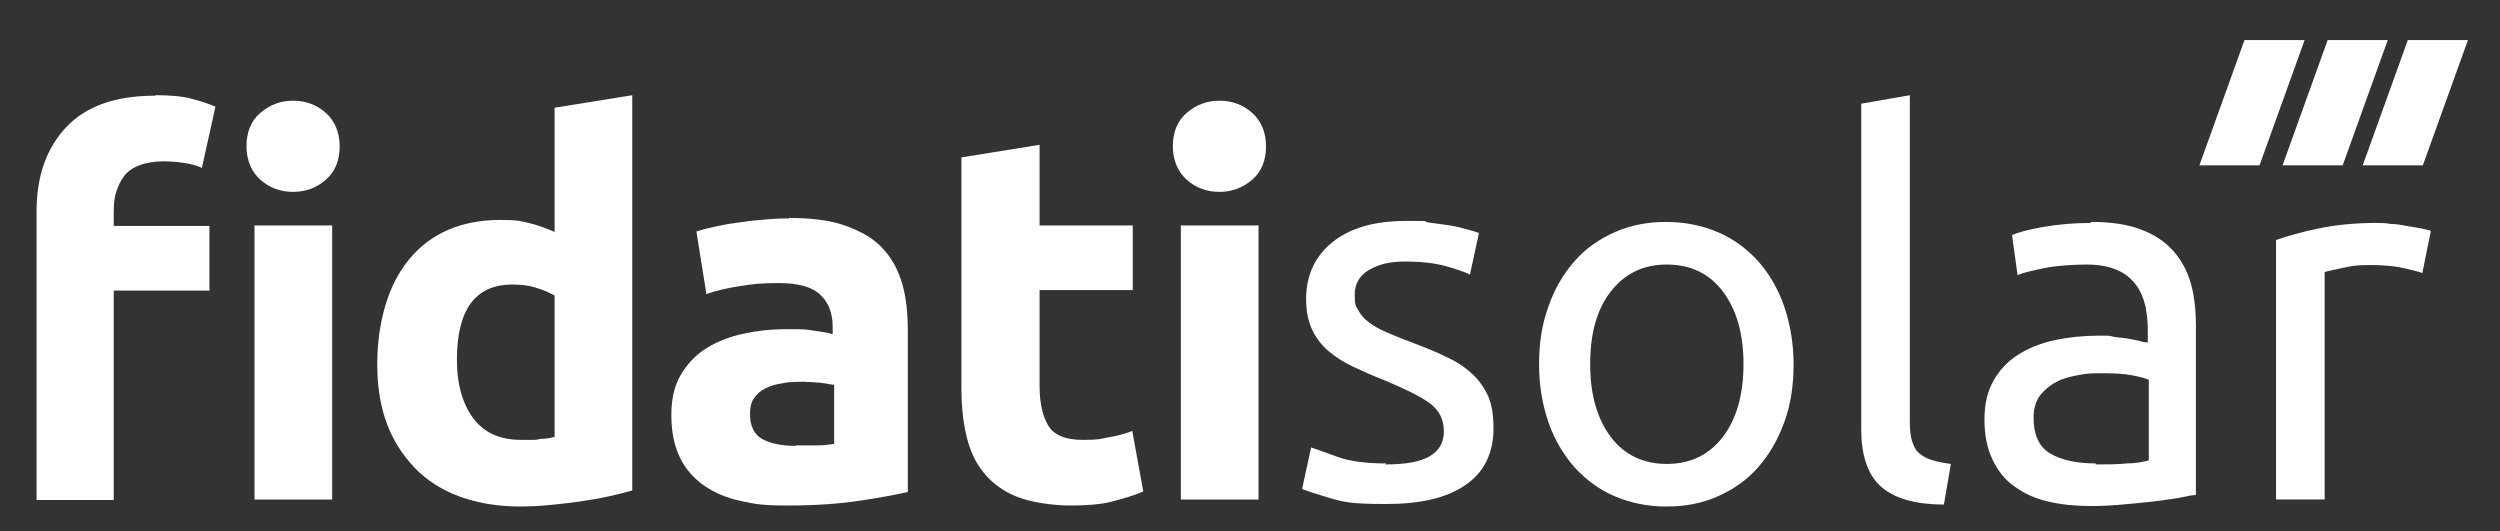 <?xml version="1.0" encoding="UTF-8"?>
<svg id="Layer_1" xmlns="http://www.w3.org/2000/svg" version="1.1" viewBox="0 0 499 106">
  <rect x="0" y="0" width="499" height="106" fill="#333333" stroke="none"/>
  <!-- Generator: Adobe Illustrator 29.1.0, SVG Export Plug-In . SVG Version: 2.1.0 Build 142)  -->
  <defs>
    <style>
      .st0 {
        fill: #fff;
      }
    </style>
  </defs>
  <path class="st0" d="M31,19c2.9,0,5.3.2,7.2.7s3.5,1,4.8,1.6l-2.7,12.2c-1.1-.5-2.3-.8-3.7-1s-2.7-.3-4.1-.3-3.5.3-4.7.8c-1.3.5-2.3,1.2-3,2.1s-1.2,2-1.6,3.2-.5,2.6-.5,4.1v2.7h19.1v12.9h-19.1v41.8H7.3v-57.6c0-7.1,2-12.7,6-16.9,4-4.2,9.9-6.2,17.7-6.2h0Z"/>
  <path class="st0" d="M67.8,29.2c0,2.8-.9,5.1-2.8,6.7-1.8,1.6-4,2.4-6.5,2.4s-4.7-.8-6.5-2.4c-1.8-1.6-2.8-3.9-2.8-6.7s.9-5.1,2.8-6.7,4-2.4,6.5-2.4,4.7.8,6.5,2.4c1.8,1.6,2.8,3.9,2.8,6.7ZM66.3,99.7h-15.5v-54.7h15.5v54.7Z"/>
  <path class="st0" d="M126.2,97.9c-1.4.4-3,.8-4.8,1.2-1.8.4-3.7.7-5.7,1s-4,.5-6,.7c-2.1.2-4,.3-5.9.3-4.5,0-8.5-.7-12.1-2-3.5-1.3-6.5-3.2-8.9-5.7s-4.3-5.4-5.6-8.9-1.9-7.4-1.9-11.8.6-8.4,1.7-12,2.7-6.6,4.8-9.1,4.6-4.4,7.6-5.7,6.5-2,10.3-2,4.1.2,5.8.6c1.7.4,3.4,1,5.2,1.8v-24.8l15.5-2.5v78.9h0ZM91.2,71.9c0,4.8,1.1,8.6,3.2,11.5s5.3,4.4,9.6,4.4,2.7,0,3.8-.2c1.2,0,2.2-.2,2.9-.4v-28.2c-1-.6-2.2-1.1-3.8-1.6s-3.1-.6-4.7-.6c-7.3,0-11,5-11,15h0Z"/>
  <path class="st0" d="M157.5,43.5c4.6,0,8.4.5,11.4,1.6s5.5,2.5,7.3,4.5c1.8,1.9,3.1,4.3,3.9,7.1s1.1,5.9,1.1,9.3v32.2c-2.2.5-5.3,1.1-9.3,1.7s-8.7,1-14.4,1-6.7-.3-9.6-.9c-2.9-.6-5.4-1.7-7.4-3.1s-3.7-3.3-4.8-5.6c-1.1-2.3-1.7-5.1-1.7-8.4s.6-5.9,1.9-8.1,3-4,5.1-5.3,4.6-2.3,7.4-2.9c2.8-.6,5.6-.9,8.6-.9s3.8,0,5.4.3c1.6.2,2.8.4,3.8.7v-1.5c0-2.6-.8-4.8-2.4-6.3-1.6-1.6-4.4-2.4-8.3-2.4s-5.2.2-7.8.6c-2.6.4-4.8.9-6.7,1.6l-2-12.5c.9-.3,2-.6,3.4-.9s2.8-.6,4.4-.8c1.6-.2,3.3-.5,5-.6,1.8-.2,3.6-.3,5.4-.3h.3ZM158.8,88.9h4.4c1.4,0,2.5-.2,3.3-.3v-11.8c-.6,0-1.6-.3-2.8-.4s-2.4-.2-3.4-.2-2.8,0-4.1.3c-1.3.2-2.4.5-3.4,1s-1.7,1.1-2.3,2c-.6.8-.8,1.9-.8,3.1,0,2.4.8,4.1,2.4,5,1.6.9,3.9,1.4,6.7,1.4h0Z"/>
  <path class="st0" d="M192,31.4l15.5-2.5v16.1h18.6v12.9h-18.6v19.2c0,3.3.6,5.9,1.7,7.8,1.1,1.9,3.4,2.9,6.9,2.9s3.4-.2,5.1-.5c1.8-.3,3.4-.7,4.8-1.3l2.2,12.1c-1.9.8-3.9,1.4-6.2,2s-5.1.8-8.4.8-7.7-.6-10.5-1.7-5-2.7-6.7-4.8c-1.7-2-2.8-4.5-3.5-7.4s-1-6.1-1-9.7V31.4h0Z"/>
  <path class="st0" d="M252.7,29.2c0,2.8-.9,5.1-2.8,6.7s-4,2.4-6.5,2.4-4.7-.8-6.5-2.4c-1.8-1.6-2.8-3.9-2.8-6.7s.9-5.1,2.8-6.7,4-2.4,6.5-2.4,4.7.8,6.5,2.4,2.8,3.9,2.8,6.7ZM251.2,99.7h-15.5v-54.7h15.5v54.7Z"/>
  <path class="st0" d="M276.5,92.7c4,0,6.9-.5,8.8-1.6s2.9-2.7,2.9-5-.9-4.2-2.8-5.6-5-2.9-9.3-4.7c-2.1-.8-4.1-1.7-6-2.6s-3.5-1.9-4.9-3.1-2.5-2.6-3.3-4.3-1.2-3.7-1.2-6.1c0-4.8,1.8-8.6,5.3-11.4,3.5-2.8,8.4-4.2,14.5-4.2s3,0,4.6.3c1.5.2,3,.4,4.3.6,1.3.2,2.5.5,3.5.8s1.8.5,2.3.7l-1.8,8.3c-1-.5-2.7-1.1-4.9-1.7s-4.9-.9-8-.9-5.1.5-7.1,1.6-3,2.8-3,5,.2,2.2.7,3.1c.5.9,1.1,1.7,2.1,2.4.9.7,2.1,1.4,3.5,2s3,1.3,5,2c2.6,1,4.9,1.9,6.9,2.9,2,.9,3.7,2,5.1,3.3,1.4,1.2,2.5,2.8,3.3,4.5.8,1.8,1.1,3.9,1.1,6.5,0,5-1.9,8.8-5.6,11.3-3.7,2.6-9,3.8-15.9,3.8s-8.5-.4-11.2-1.2c-2.7-.8-4.5-1.4-5.5-1.8l1.8-8.3c1.1.4,2.9,1,5.3,1.9,2.5.9,5.7,1.3,9.7,1.3l-.2.2Z"/>
  <path class="st0" d="M358,72.7c0,4.3-.6,8.2-1.9,11.7s-3,6.4-5.2,8.9-4.9,4.4-8.1,5.8-6.5,2-10.2,2-7.1-.7-10.2-2-5.8-3.3-8.1-5.8c-2.2-2.5-4-5.5-5.2-8.9-1.2-3.5-1.9-7.3-1.9-11.7s.6-8.1,1.9-11.6c1.2-3.5,3-6.5,5.2-9s4.9-4.4,8.1-5.8,6.5-2,10.2-2,7.1.7,10.2,2,5.8,3.3,8.1,5.8c2.2,2.5,4,5.5,5.2,9s1.9,7.4,1.9,11.6ZM348,72.7c0-6.1-1.4-10.9-4.1-14.5s-6.5-5.4-11.2-5.4-8.4,1.8-11.2,5.4-4.1,8.4-4.1,14.5,1.4,10.9,4.1,14.5,6.5,5.4,11.2,5.4,8.4-1.8,11.2-5.4c2.7-3.6,4.1-8.4,4.1-14.5Z"/>
  <path class="st0" d="M387.9,100.7c-6,0-10.2-1.4-12.7-3.8s-3.7-6.2-3.7-11.3V20.7l9.7-1.7v65c0,1.6.1,2.9.4,3.9s.7,1.9,1.4,2.5,1.5,1.1,2.5,1.4,2.3.6,3.9.8l-1.4,8.1h0Z"/>
  <path class="st0" d="M417.5,44.3c3.9,0,7.2.5,9.8,1.5,2.7,1,4.8,2.4,6.5,4.3,1.6,1.8,2.8,4,3.5,6.5s1,5.3,1,8.4v33.8c-.8,0-2,.3-3.5.6-1.5.2-3.2.5-5,.7s-3.9.4-6.1.6-4.4.3-6.5.3c-3,0-5.9-.3-8.4-.9-2.6-.6-4.8-1.6-6.7-3-1.9-1.3-3.3-3.1-4.4-5.4s-1.6-4.9-1.6-8,.6-5.6,1.8-7.7c1.2-2.2,2.9-3.9,4.9-5.2,2.1-1.3,4.5-2.3,7.3-2.9s5.7-.9,8.7-.9,2,0,3,.2,2,.2,3,.4c.9.2,1.8.3,2.4.5s1.2.2,1.5.3v-2.7c0-1.6-.2-3.2-.5-4.7-.4-1.6-1-3-1.9-4.2s-2.1-2.2-3.7-2.9-3.6-1.1-6.1-1.1-6,.2-8.4.7-4.2.9-5.4,1.4l-1.1-8c1.2-.5,3.3-1.1,6.2-1.6s6-.8,9.4-.8l.3-.2ZM418.4,92.7c2.3,0,4.3,0,6.1-.2,1.8,0,3.2-.3,4.4-.6v-16.1c-.7-.3-1.8-.6-3.4-.9s-3.5-.4-5.7-.4-3,0-4.6.3-3.1.6-4.5,1.3-2.5,1.6-3.4,2.7-1.4,2.7-1.4,4.5c0,3.5,1.1,5.9,3.3,7.2,2.2,1.3,5.2,2,9.1,2v.2Z"/>
  <path class="st0" d="M474.3,44.5c.8,0,1.8,0,2.9.2,1.1,0,2.1.2,3.2.4,1,.2,2,.3,2.9.5s1.5.3,1.9.5l-1.7,8.4c-.8-.3-2-.6-3.8-1s-4-.6-6.8-.6-3.6.2-5.4.6-2.9.6-3.5.8v45.4h-9.7v-51.8c2.3-.8,5.1-1.6,8.5-2.3s7.2-1.1,11.4-1.1h.1Z"/>
  <polygon class="st0" points="460 8 448 8 439 33 451 33 460 8"/>
  <polygon class="st0" points="476.6 8 464.6 8 455.6 33 467.6 33 476.6 8"/>
  <polygon class="st0" points="492.6 8 480.6 8 471.6 33 483.6 33 492.6 8"/>
</svg>